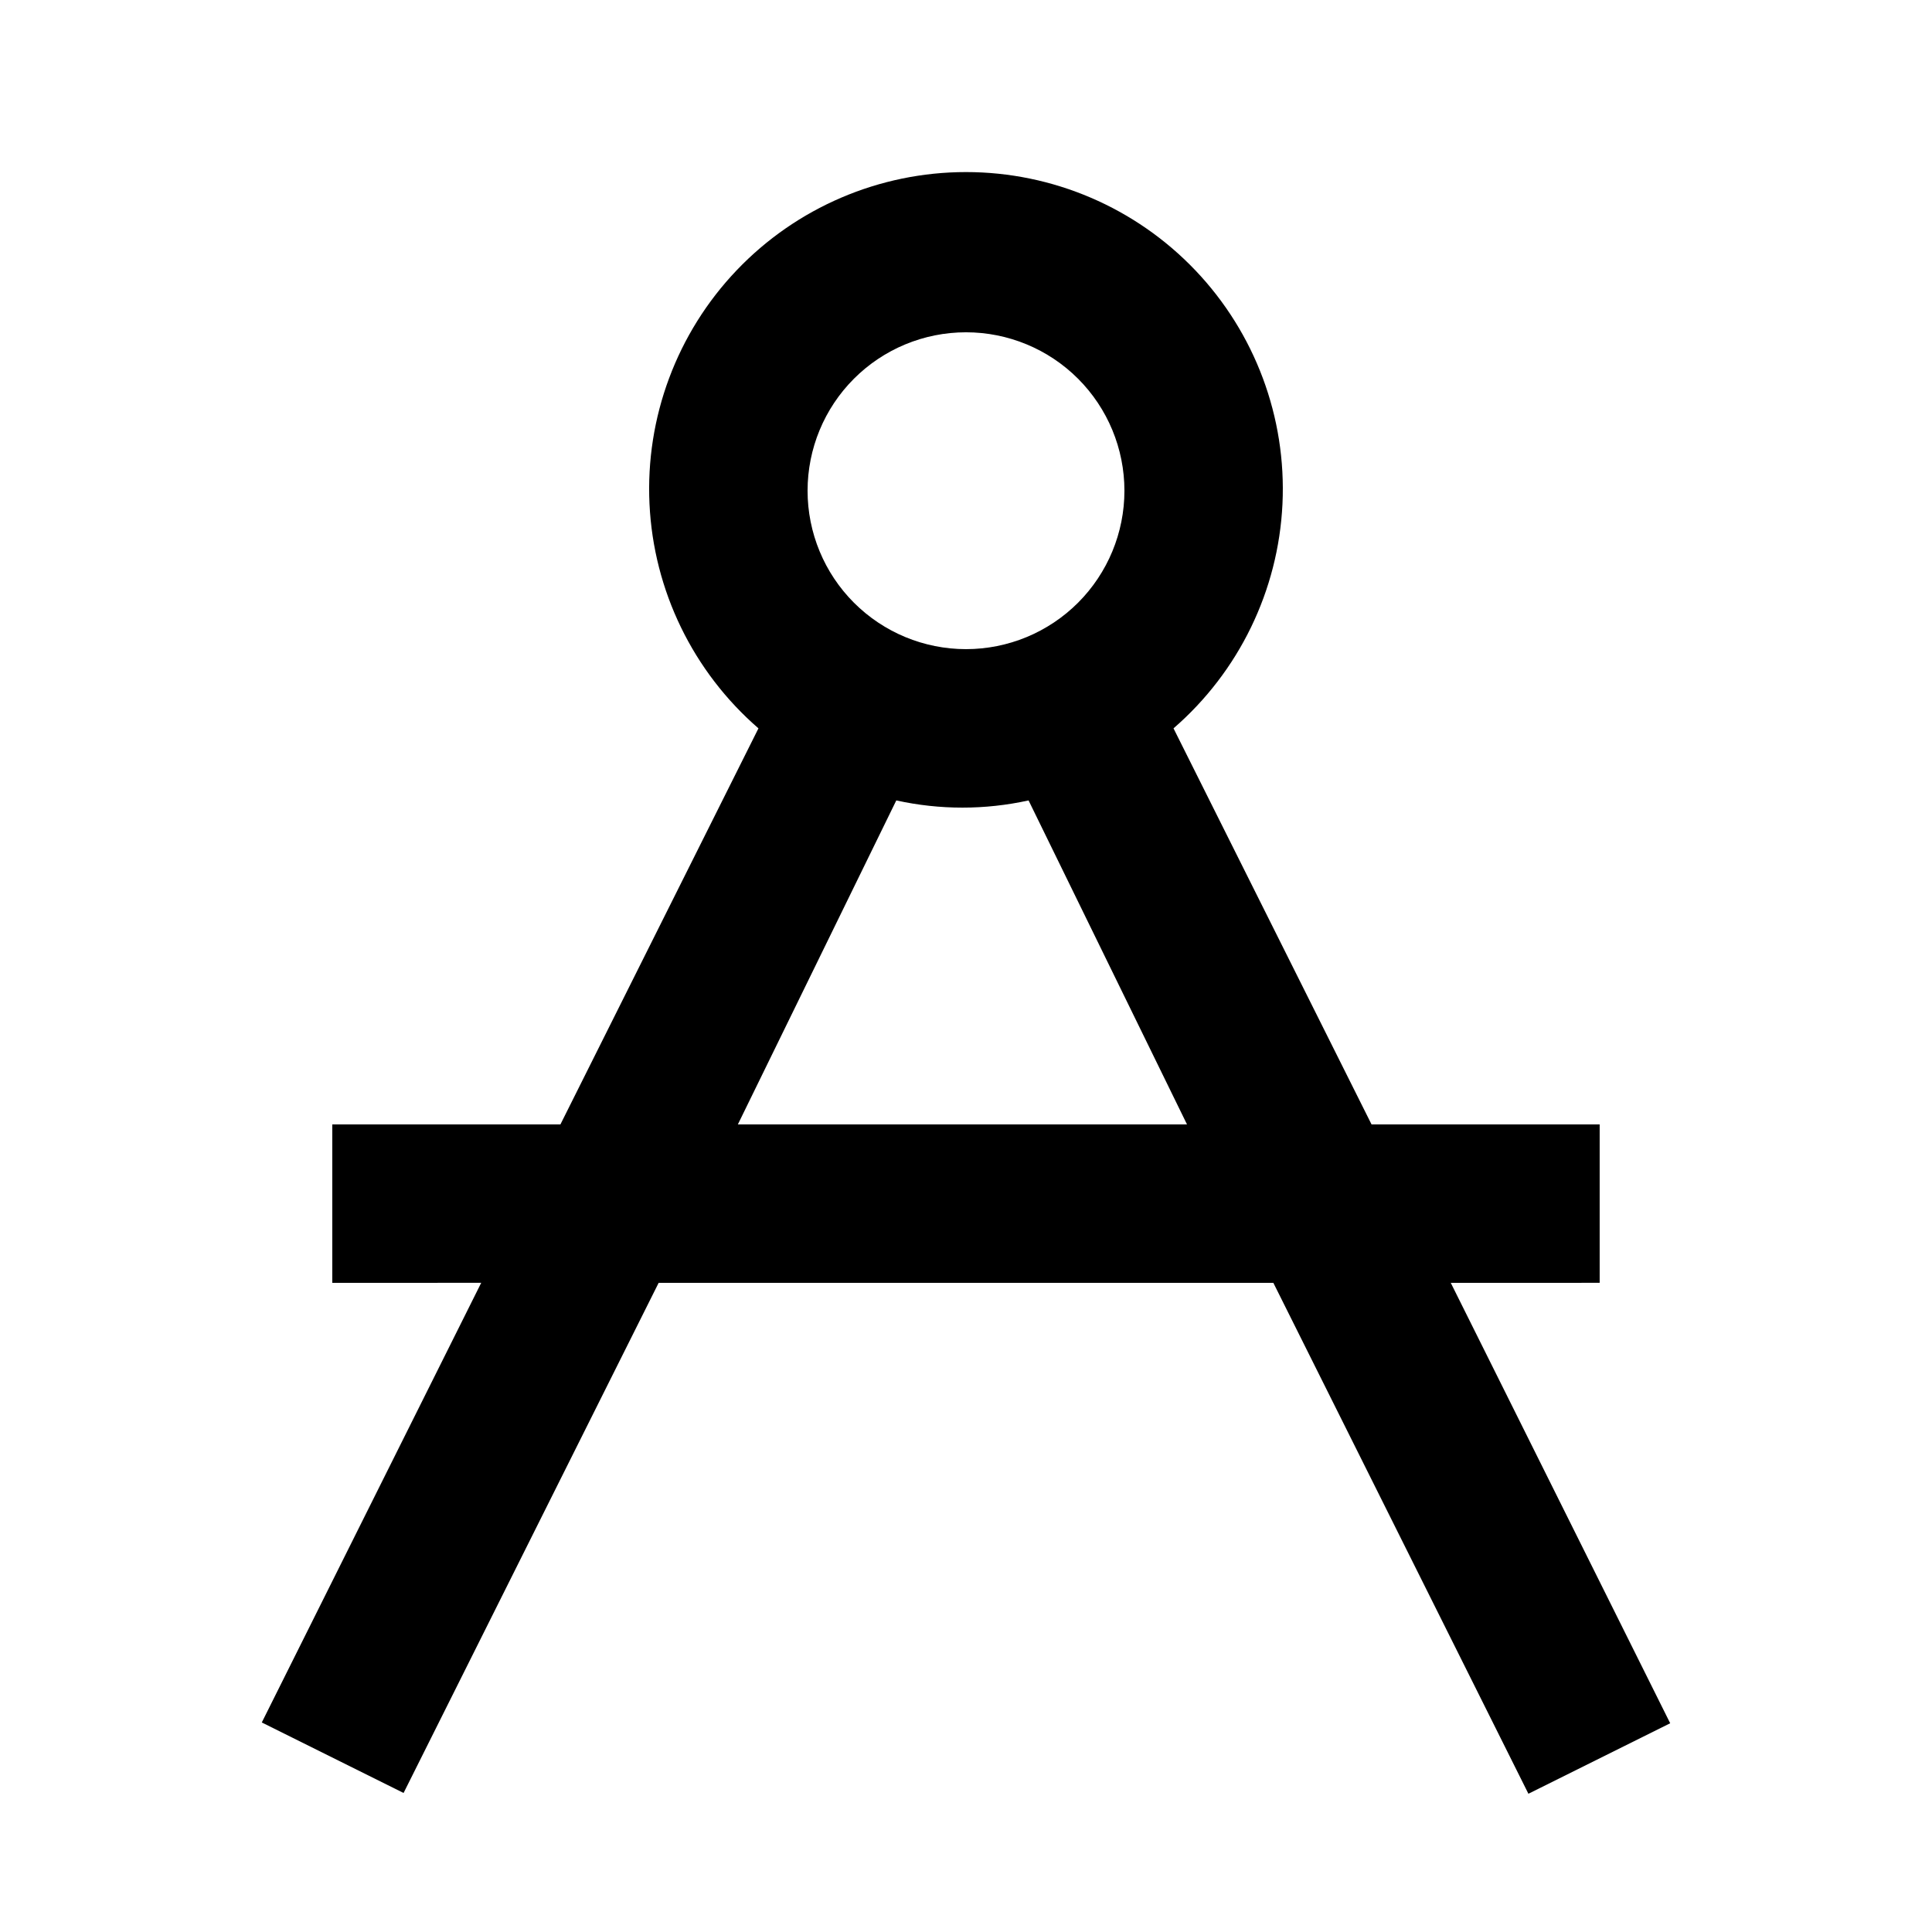 <?xml version="1.0" encoding="UTF-8"?>
<!-- Uploaded to: ICON Repo, www.iconrepo.com, Generator: ICON Repo Mixer Tools -->
<svg fill="#000000" width="800px" height="800px" version="1.1" viewBox="144 144 512 512" xmlns="http://www.w3.org/2000/svg">
 <path d="m567.93 483.96v-41.98h-60.457l-52.48-104.96c17.352-15.039 27.785-36.531 28.875-59.465s-7.258-45.316-23.105-61.934-37.805-26.02-60.766-26.02-44.922 9.402-60.77 26.02c-15.844 16.617-24.195 39-23.105 61.934s11.523 44.426 28.875 59.465l-52.48 104.96h-60.457v41.984l39.465-0.004-58.148 116.51 37.574 18.684 67.598-135.19h162.9l67.594 135.4 37.574-18.684-58.148-116.71zm-167.93-251.9c11.133 0 21.812 4.422 29.688 12.297 7.871 7.871 12.297 18.551 12.297 29.688 0 11.133-4.426 21.812-12.297 29.688-7.875 7.871-18.555 12.297-29.688 12.297-11.137 0-21.816-4.426-29.688-12.297-7.875-7.875-12.297-18.555-12.297-29.688 0-11.137 4.422-21.816 12.297-29.688 7.871-7.875 18.551-12.297 29.688-12.297zm-60.457 209.92 41.984-85.859c11.547 2.543 23.508 2.543 35.055 0l41.984 85.859z"/>
</svg>